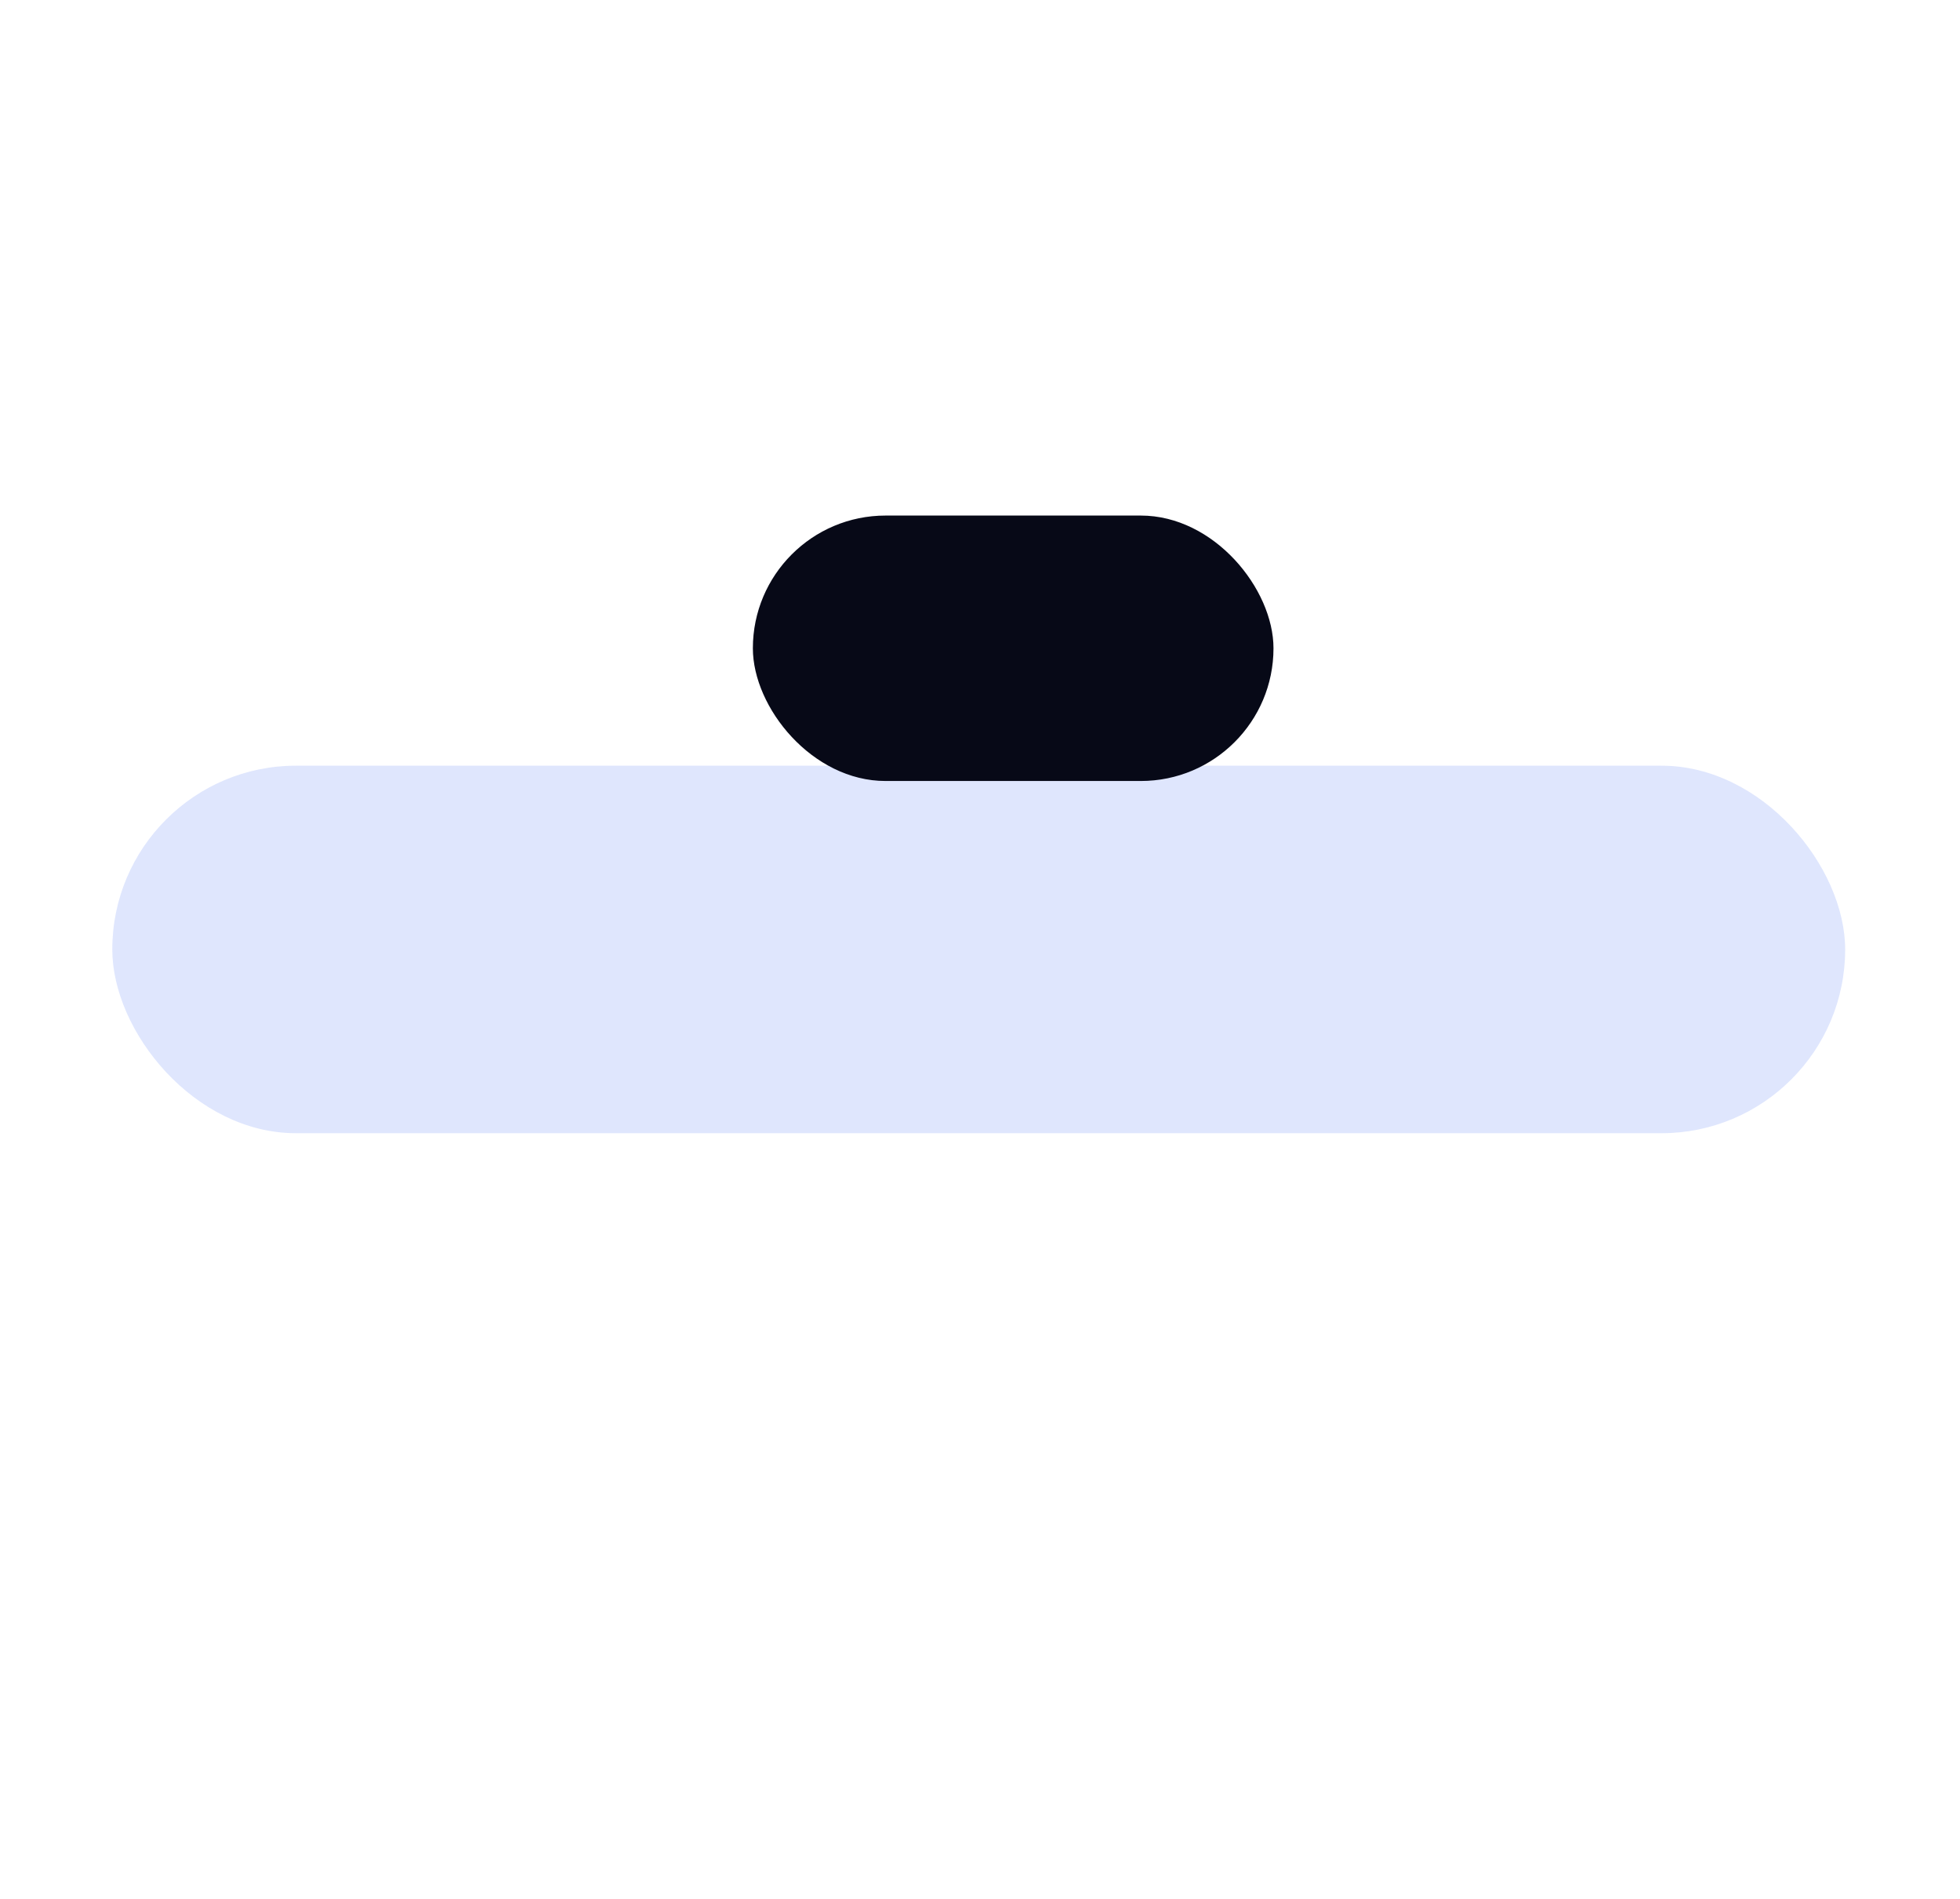 						<svg width="768" height="744" viewBox="0 0 768 744" fill="none" xmlns="http://www.w3.org/2000/svg">
							<g opacity="0.3" filter="url(#filter0_f_2734_15126)">
								<rect x="44" y="300" width="679" height="144" rx="72" fill="#93ABF8" />
							</g>
							<g filter="url(#filter1_f_2734_15126)">
								<rect x="295" y="202" width="204" height="104" rx="52" fill="#070917" />
							</g>
							<defs>
								<filter id="filter0_f_2734_15126" x="-256" y="0" width="1279" height="744" filterUnits="userSpaceOnUse" color-interpolation-filters="sRGB">
									<feFlood flood-opacity="0" result="BackgroundImageFix" />
									<feBlend mode="normal" in="SourceGraphic" in2="BackgroundImageFix" result="shape" />
									<feGaussianBlur stdDeviation="150" result="effect1_foregroundBlur_2734_15126" />
								</filter>
								<filter id="filter1_f_2734_15126" x="165" y="72" width="464" height="364" filterUnits="userSpaceOnUse" color-interpolation-filters="sRGB">
									<feFlood flood-opacity="0" result="BackgroundImageFix" />
									<feBlend mode="normal" in="SourceGraphic" in2="BackgroundImageFix" result="shape" />
									<feGaussianBlur stdDeviation="65" result="effect1_foregroundBlur_2734_15126" />
								</filter>
							</defs>
						</svg>